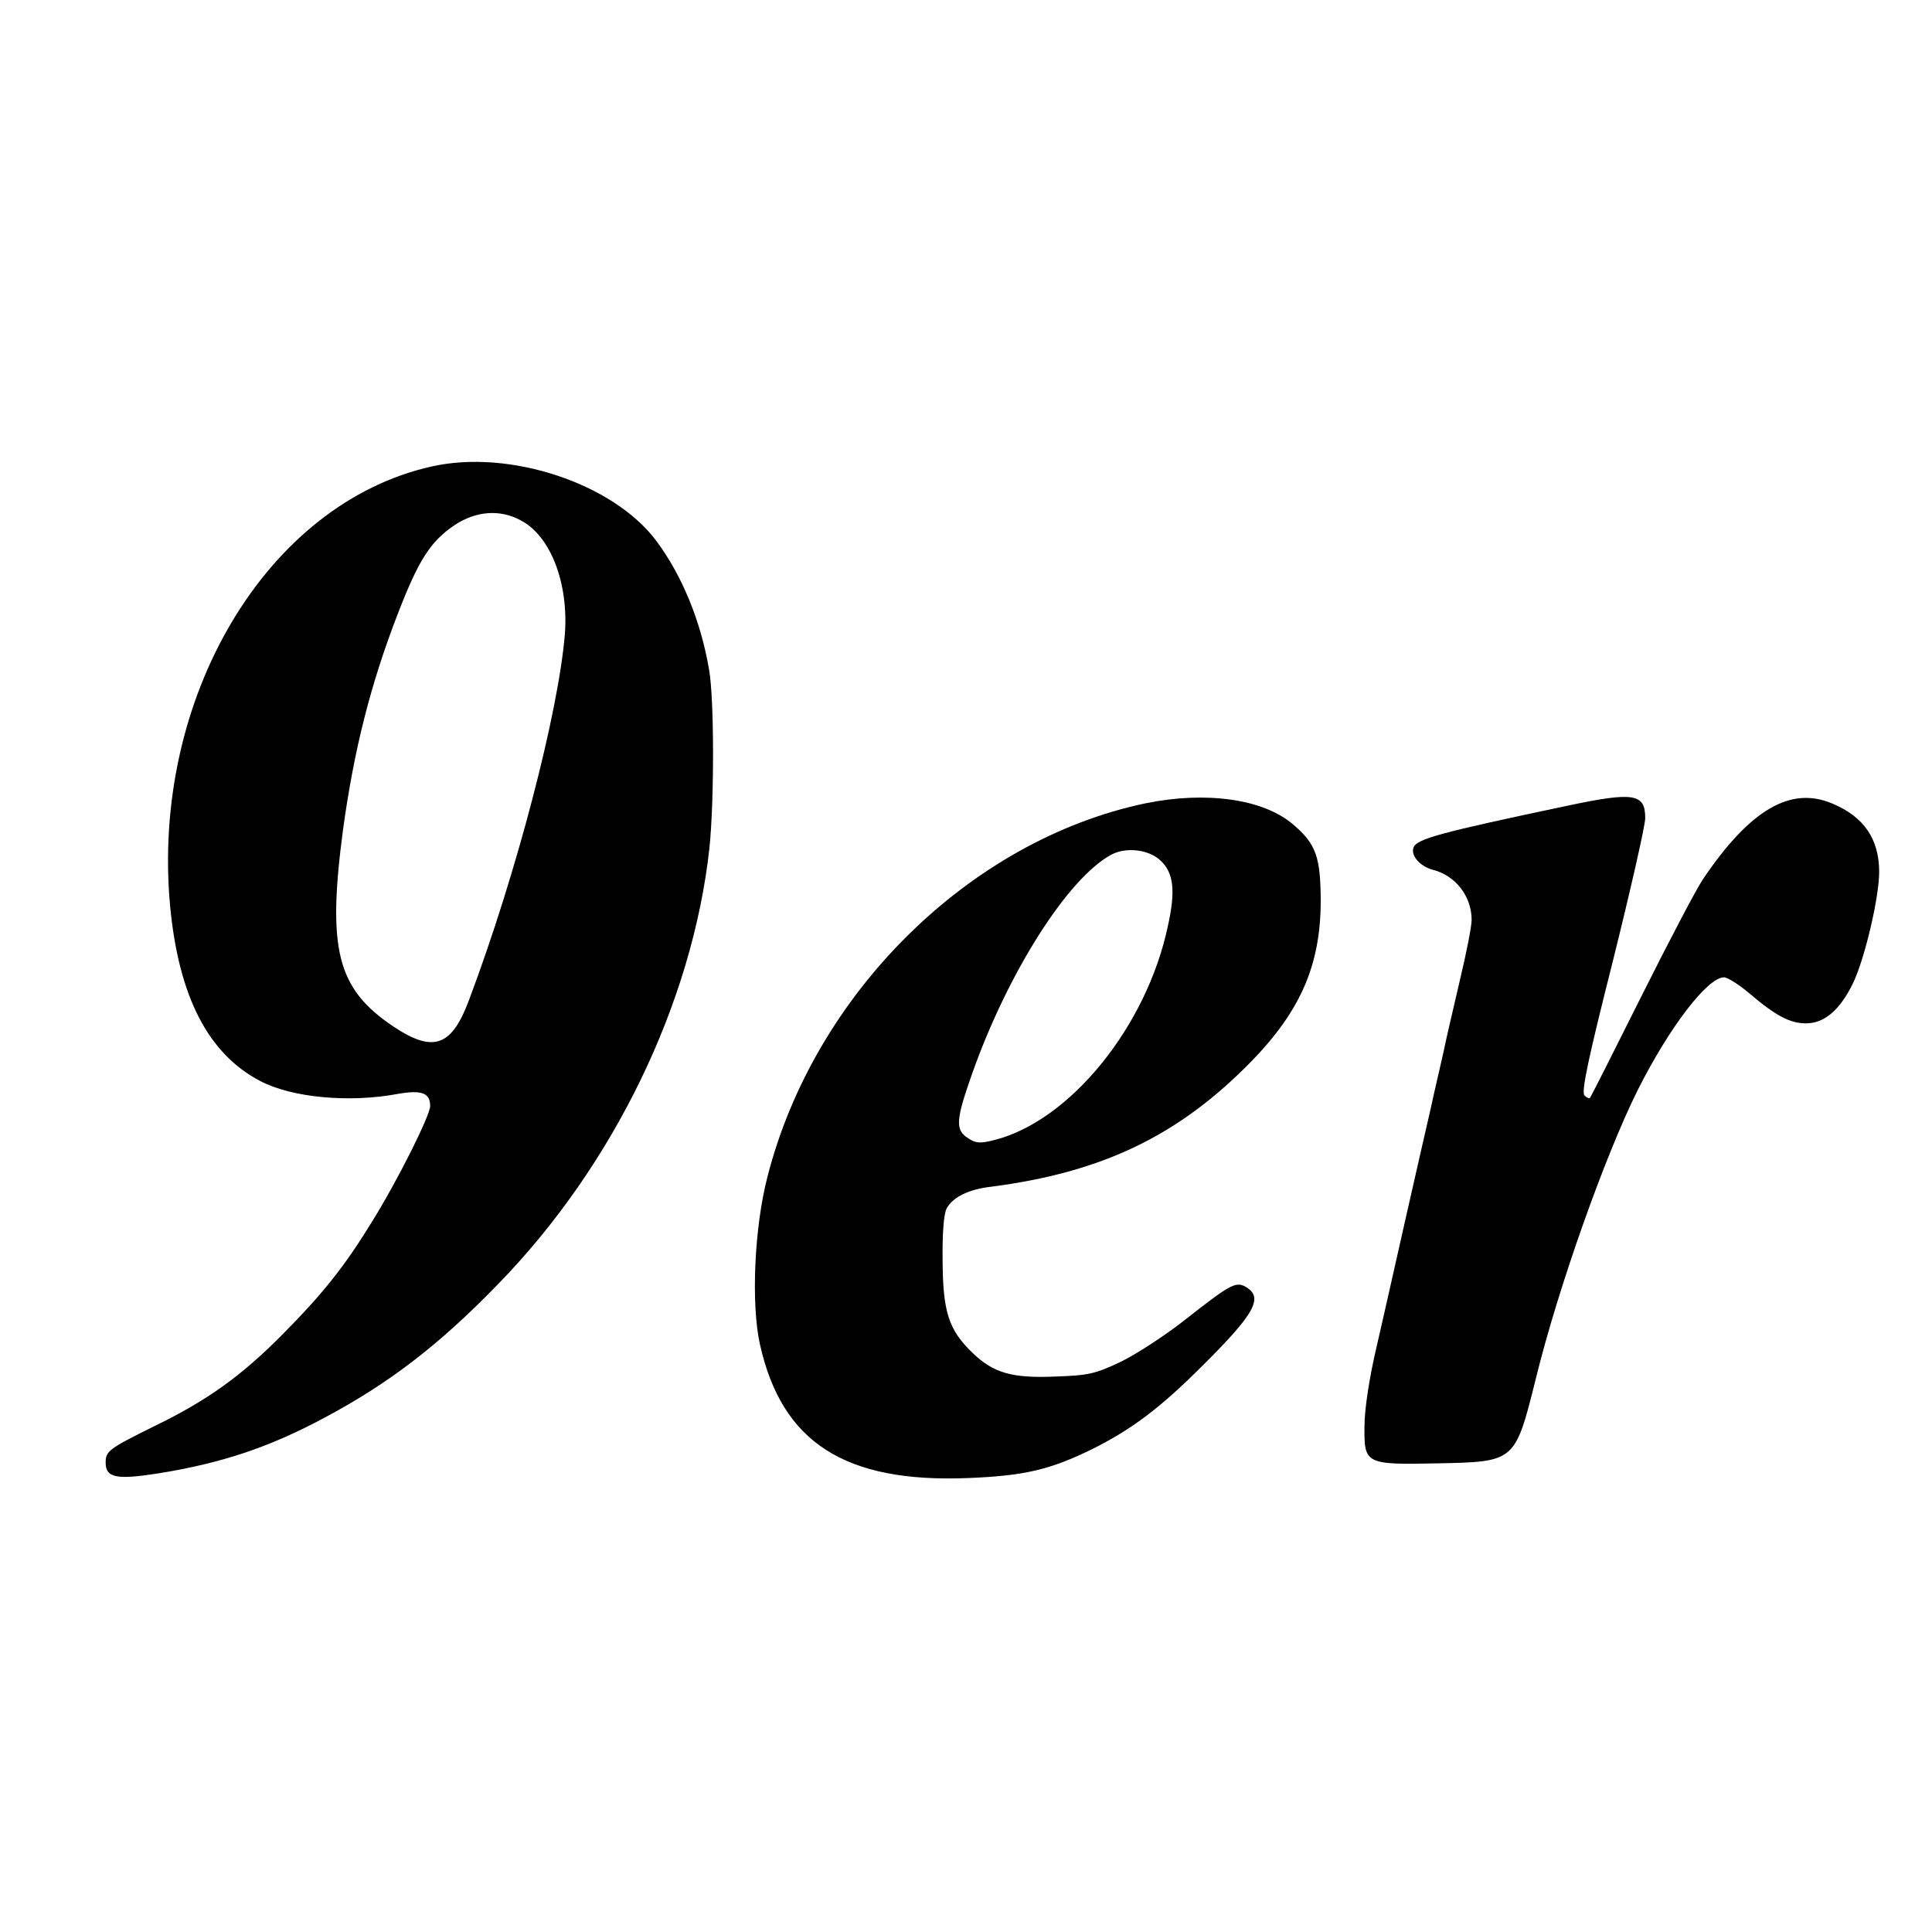 <?xml version="1.0" standalone="no"?>
<!DOCTYPE svg PUBLIC "-//W3C//DTD SVG 20010904//EN"
 "http://www.w3.org/TR/2001/REC-SVG-20010904/DTD/svg10.dtd">
<svg version="1.0" xmlns="http://www.w3.org/2000/svg"
 width="512pt" height="512pt" viewBox="0 0 512 512"
 preserveAspectRatio="xMidYMid meet">
<g transform="translate(0,512) scale(0.1,-0.1)"
fill="#000000" stroke="none">
<path d="M1145 3884 c-438 -97 -746 -614 -694 -1167 23 -239 101 -390 239
-462 84 -44 236 -58 364 -34 63 11 86 3 86 -32 0 -25 -87 -199 -155 -308 -73
-119 -130 -190 -237 -298 -108 -109 -198 -174 -338 -242 -121 -60 -130 -66
-130 -97 0 -40 28 -46 137 -29 169 27 296 69 443 148 171 91 304 193 460 354
307 315 515 746 560 1155 13 125 13 397 -1 474 -22 129 -72 250 -140 341 -114
152 -388 243 -594 197z m235 -143 c79 -41 127 -166 117 -301 -17 -208 -128
-635 -254 -970 -46 -124 -95 -141 -201 -70 -149 100 -175 204 -133 521 29 211
73 387 147 577 54 139 85 187 148 230 57 38 121 43 176 13z"/>
<path d="M3035 2991 c-466 -98 -877 -504 -1001 -989 -35 -134 -44 -338 -20
-445 58 -260 225 -367 551 -354 150 6 218 22 330 77 104 52 179 108 292 221
141 140 163 182 112 210 -25 13 -42 3 -159 -89 -52 -41 -129 -91 -170 -111
-68 -32 -85 -36 -174 -39 -115 -5 -164 10 -219 63 -63 61 -78 108 -79 242 -1
74 3 127 11 141 16 29 57 50 117 57 295 38 497 135 689 331 131 134 184 256
185 422 0 121 -12 155 -73 207 -79 68 -231 89 -392 56z m41 -152 c34 -32 40
-79 19 -173 -56 -266 -259 -516 -459 -567 -39 -10 -50 -9 -71 5 -34 22 -32 48
11 170 95 269 254 519 369 581 39 21 100 14 131 -16z"/>
<path d="M4155 2985 c-341 -72 -400 -88 -409 -111 -8 -21 17 -50 51 -59 60
-15 103 -70 103 -133 0 -17 -14 -88 -31 -159 -16 -70 -37 -157 -44 -193 -8
-36 -24 -103 -34 -150 -11 -47 -40 -175 -65 -285 -25 -110 -59 -263 -77 -340
-20 -85 -33 -169 -33 -215 -1 -100 2 -102 194 -98 206 4 205 4 260 224 59 241
183 590 270 765 84 167 185 299 229 299 9 0 41 -20 70 -45 67 -57 105 -77 147
-77 48 0 89 34 124 105 31 63 70 228 70 296 0 87 -40 146 -123 181 -111 48
-219 -15 -344 -200 -17 -25 -90 -164 -163 -310 -73 -146 -134 -267 -136 -269
-3 -3 -9 0 -15 6 -9 9 11 102 75 355 47 189 86 360 86 380 0 65 -30 70 -205
33z"/>
</g>
</svg>
